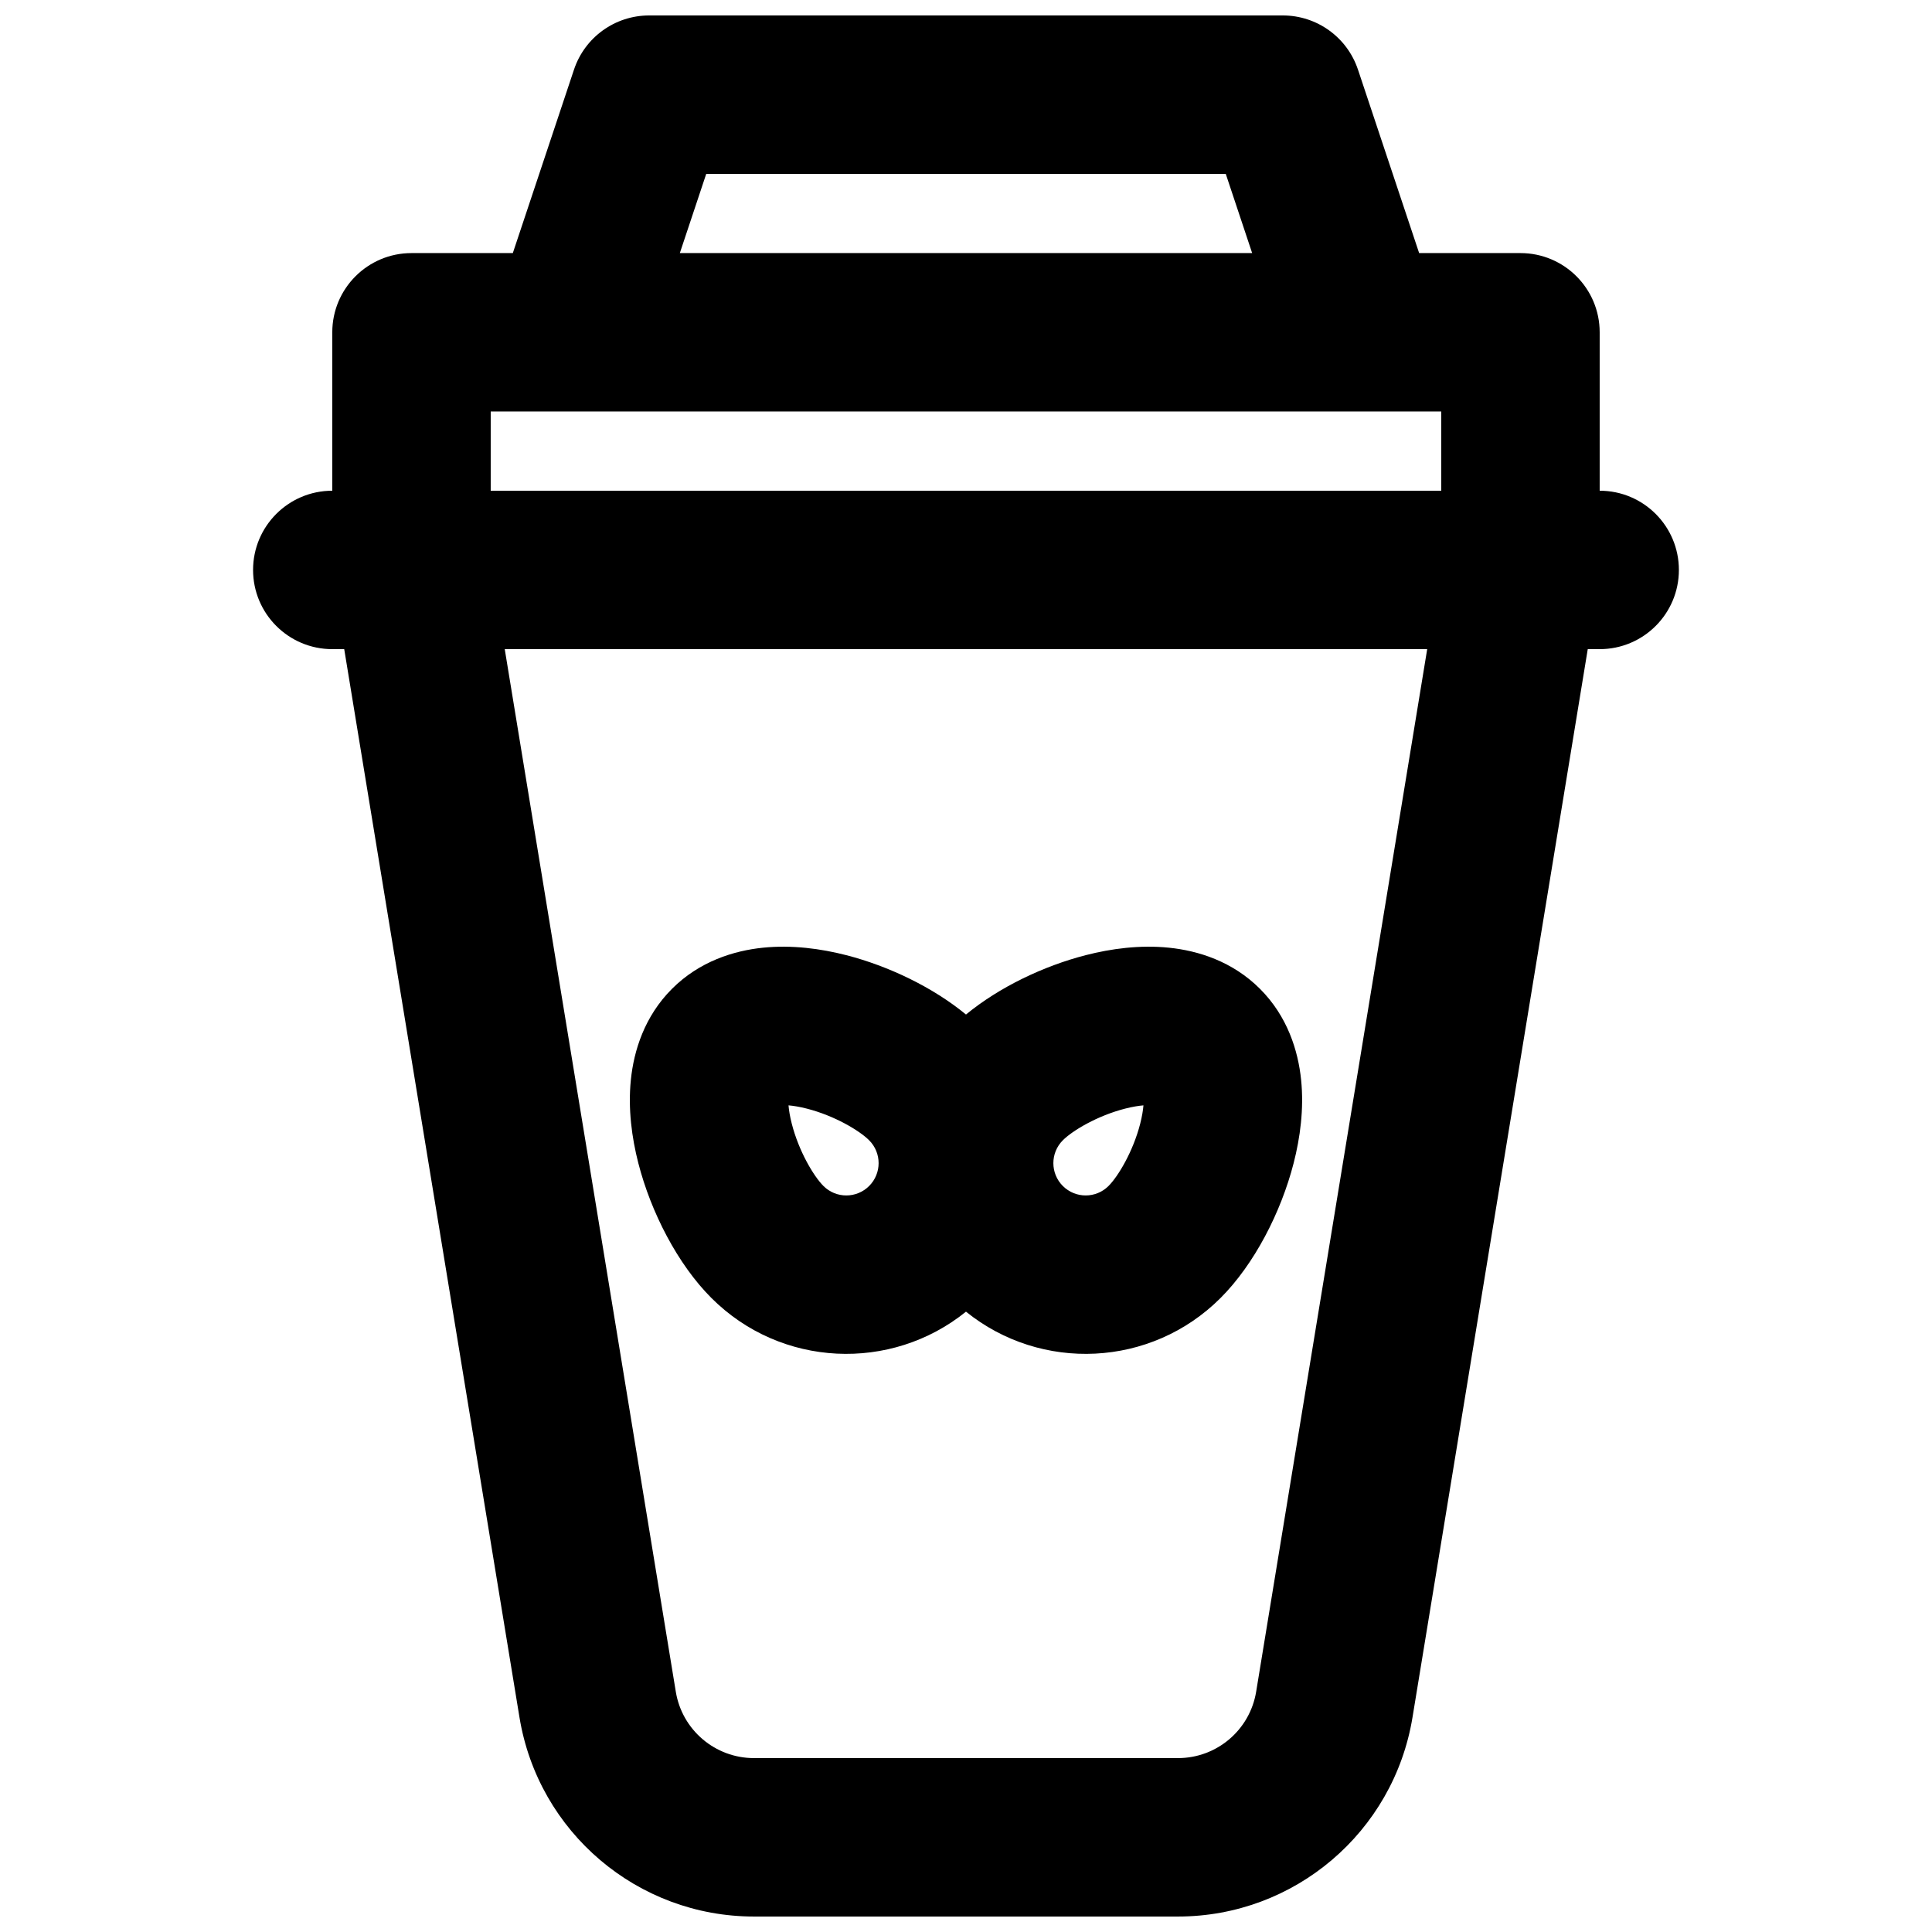 <?xml version="1.0" encoding="UTF-8"?>
<!-- Uploaded to: SVG Repo, www.svgrepo.com, Generator: SVG Repo Mixer Tools -->
<svg width="800px" height="800px" version="1.1" viewBox="144 144 512 512" xmlns="http://www.w3.org/2000/svg">
 <defs>
  <clipPath id="a">
   <path d="m211 148.09h378v503.81h-378z"/>
  </clipPath>
 </defs>
 <path d="m368.27 397.13c11.18 2.871 22.941 8.496 31.727 15.73 8.781-7.234 20.543-12.859 31.723-15.73 6.703-1.723 14.371-2.766 22.066-1.98 7.719 0.789 16.824 3.602 24.121 10.902 7.301 7.301 10.113 16.402 10.902 24.121 0.785 7.695-0.258 15.363-1.98 22.066-3.336 12.992-10.398 26.773-19.371 35.746-18.449 18.449-47.613 19.656-67.461 3.621-19.852 16.035-49.016 14.828-67.465-3.621-8.973-8.973-16.035-22.754-19.371-35.746-1.719-6.703-2.762-14.371-1.977-22.066 0.785-7.719 3.598-16.82 10.898-24.121 7.301-7.301 16.402-10.113 24.121-10.902 7.695-0.785 15.363 0.258 22.066 1.98zm6.062 49.059c3.344 3.344 3.344 8.766 0 12.109-3.348 3.344-8.77 3.344-12.113 0-2.566-2.566-6.504-9.137-8.391-16.5-0.496-1.93-0.758-3.559-0.863-4.863 1.305 0.109 2.938 0.367 4.863 0.863 7.363 1.887 13.934 5.82 16.504 8.391zm51.328 0c-3.344 3.344-3.344 8.766 0 12.109s8.766 3.344 12.109 0c2.57-2.566 6.504-9.137 8.395-16.5 0.492-1.93 0.754-3.559 0.859-4.863-1.305 0.109-2.934 0.367-4.863 0.863-7.363 1.887-13.934 5.82-16.5 8.391z" fill-rule="evenodd"/>
 <g clip-path="url(#a)">
  <path d="m503.88 162.45 16.207 48.621h26.852c11.594 0 20.992 9.398 20.992 20.992v41.984c11.594 0 20.992 9.398 20.992 20.992s-9.398 20.992-20.992 20.992h-3.16l-46.445 283.09c-4.996 30.441-31.301 52.781-62.145 52.781h-112.37c-30.848 0-57.152-22.34-62.145-52.781l-46.445-283.09h-3.164c-11.594 0-20.992-9.398-20.992-20.992s9.398-20.992 20.992-20.992v-41.984c0-11.594 9.398-20.992 20.992-20.992h26.852l16.211-48.621c2.856-8.574 10.879-14.355 19.914-14.355h167.93c9.035 0 17.059 5.781 19.918 14.355zm-28.047 48.621h-151.67l6.996-20.992h137.68zm-201.79 62.977v-20.992h251.9v20.992zm248.18 41.984h-244.46l45.332 276.29c1.664 10.148 10.434 17.594 20.715 17.594h112.37c10.281 0 19.047-7.445 20.715-17.594z" fill-rule="evenodd"/>
 </g>
</svg>